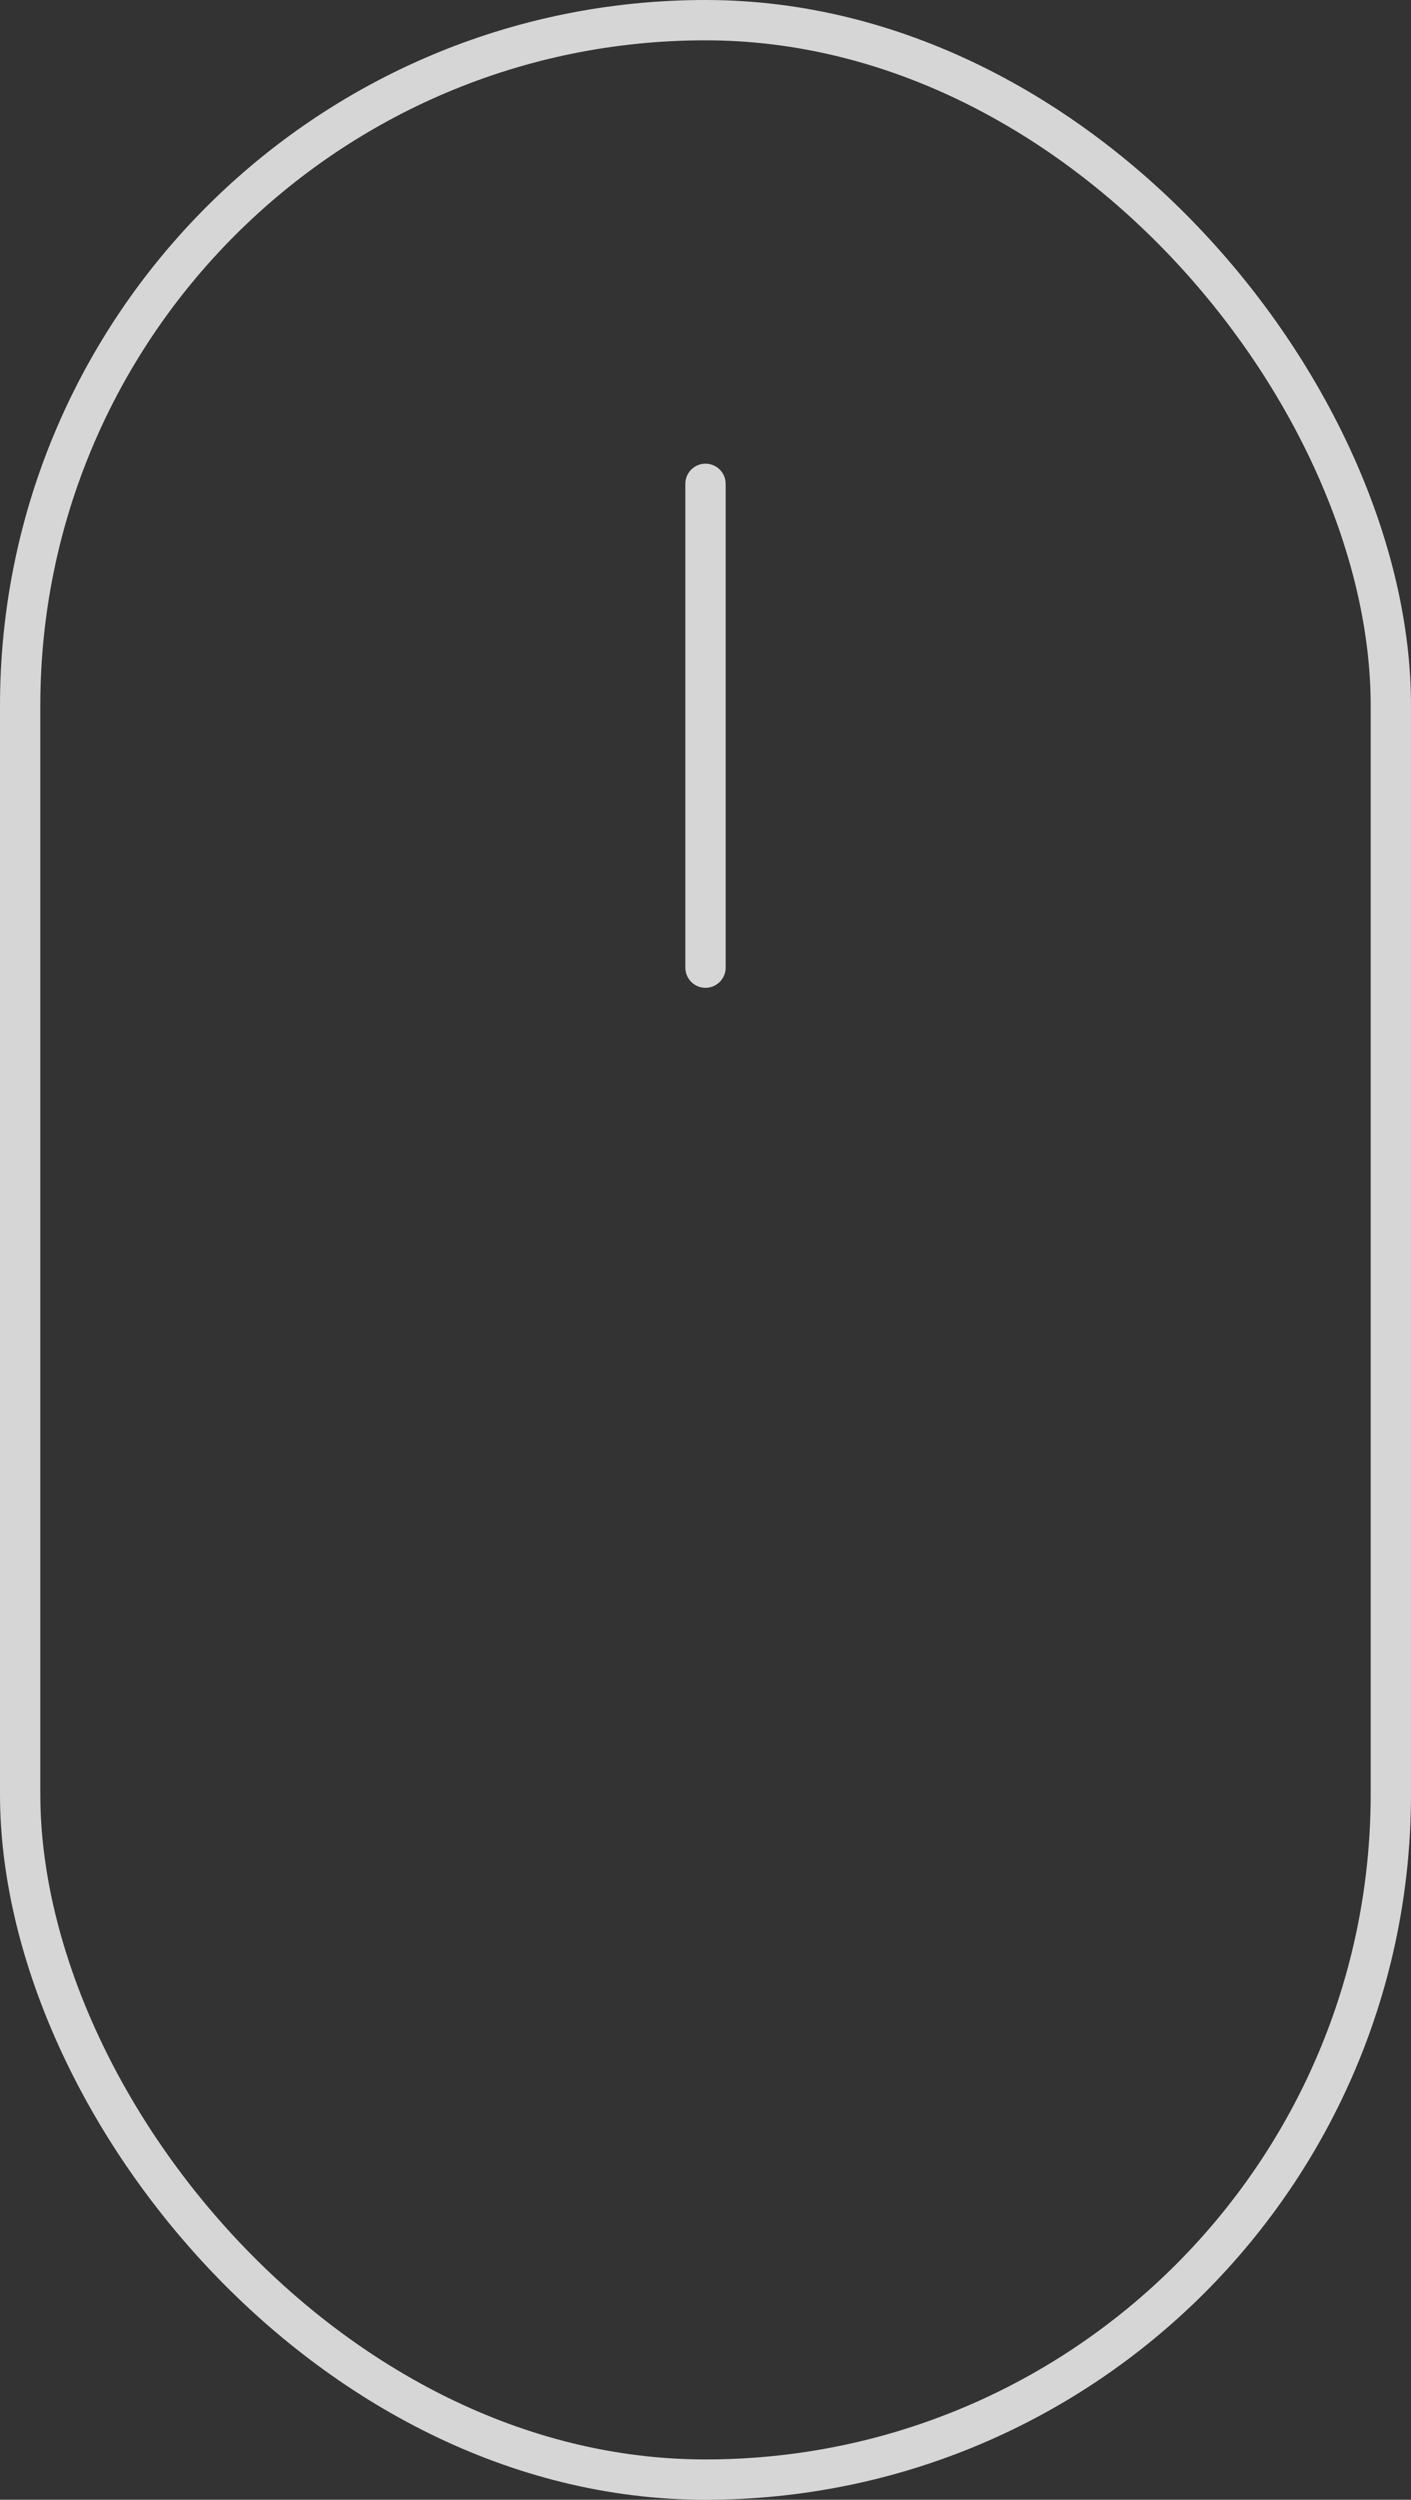 <svg width="35" height="62" viewBox="0 0 35 62" fill="none" xmlns="http://www.w3.org/2000/svg">
<rect x="0" y="0" width="35" height="62" fill="#333333" stroke="none"/>
<rect opacity="0.8" x="0.5" y="0.5" width="34" height="61" rx="17" stroke="white"/>
<path opacity="0.8" d="M17.5 12L17.5 24" stroke="white" stroke-linecap="round"/>
</svg>
